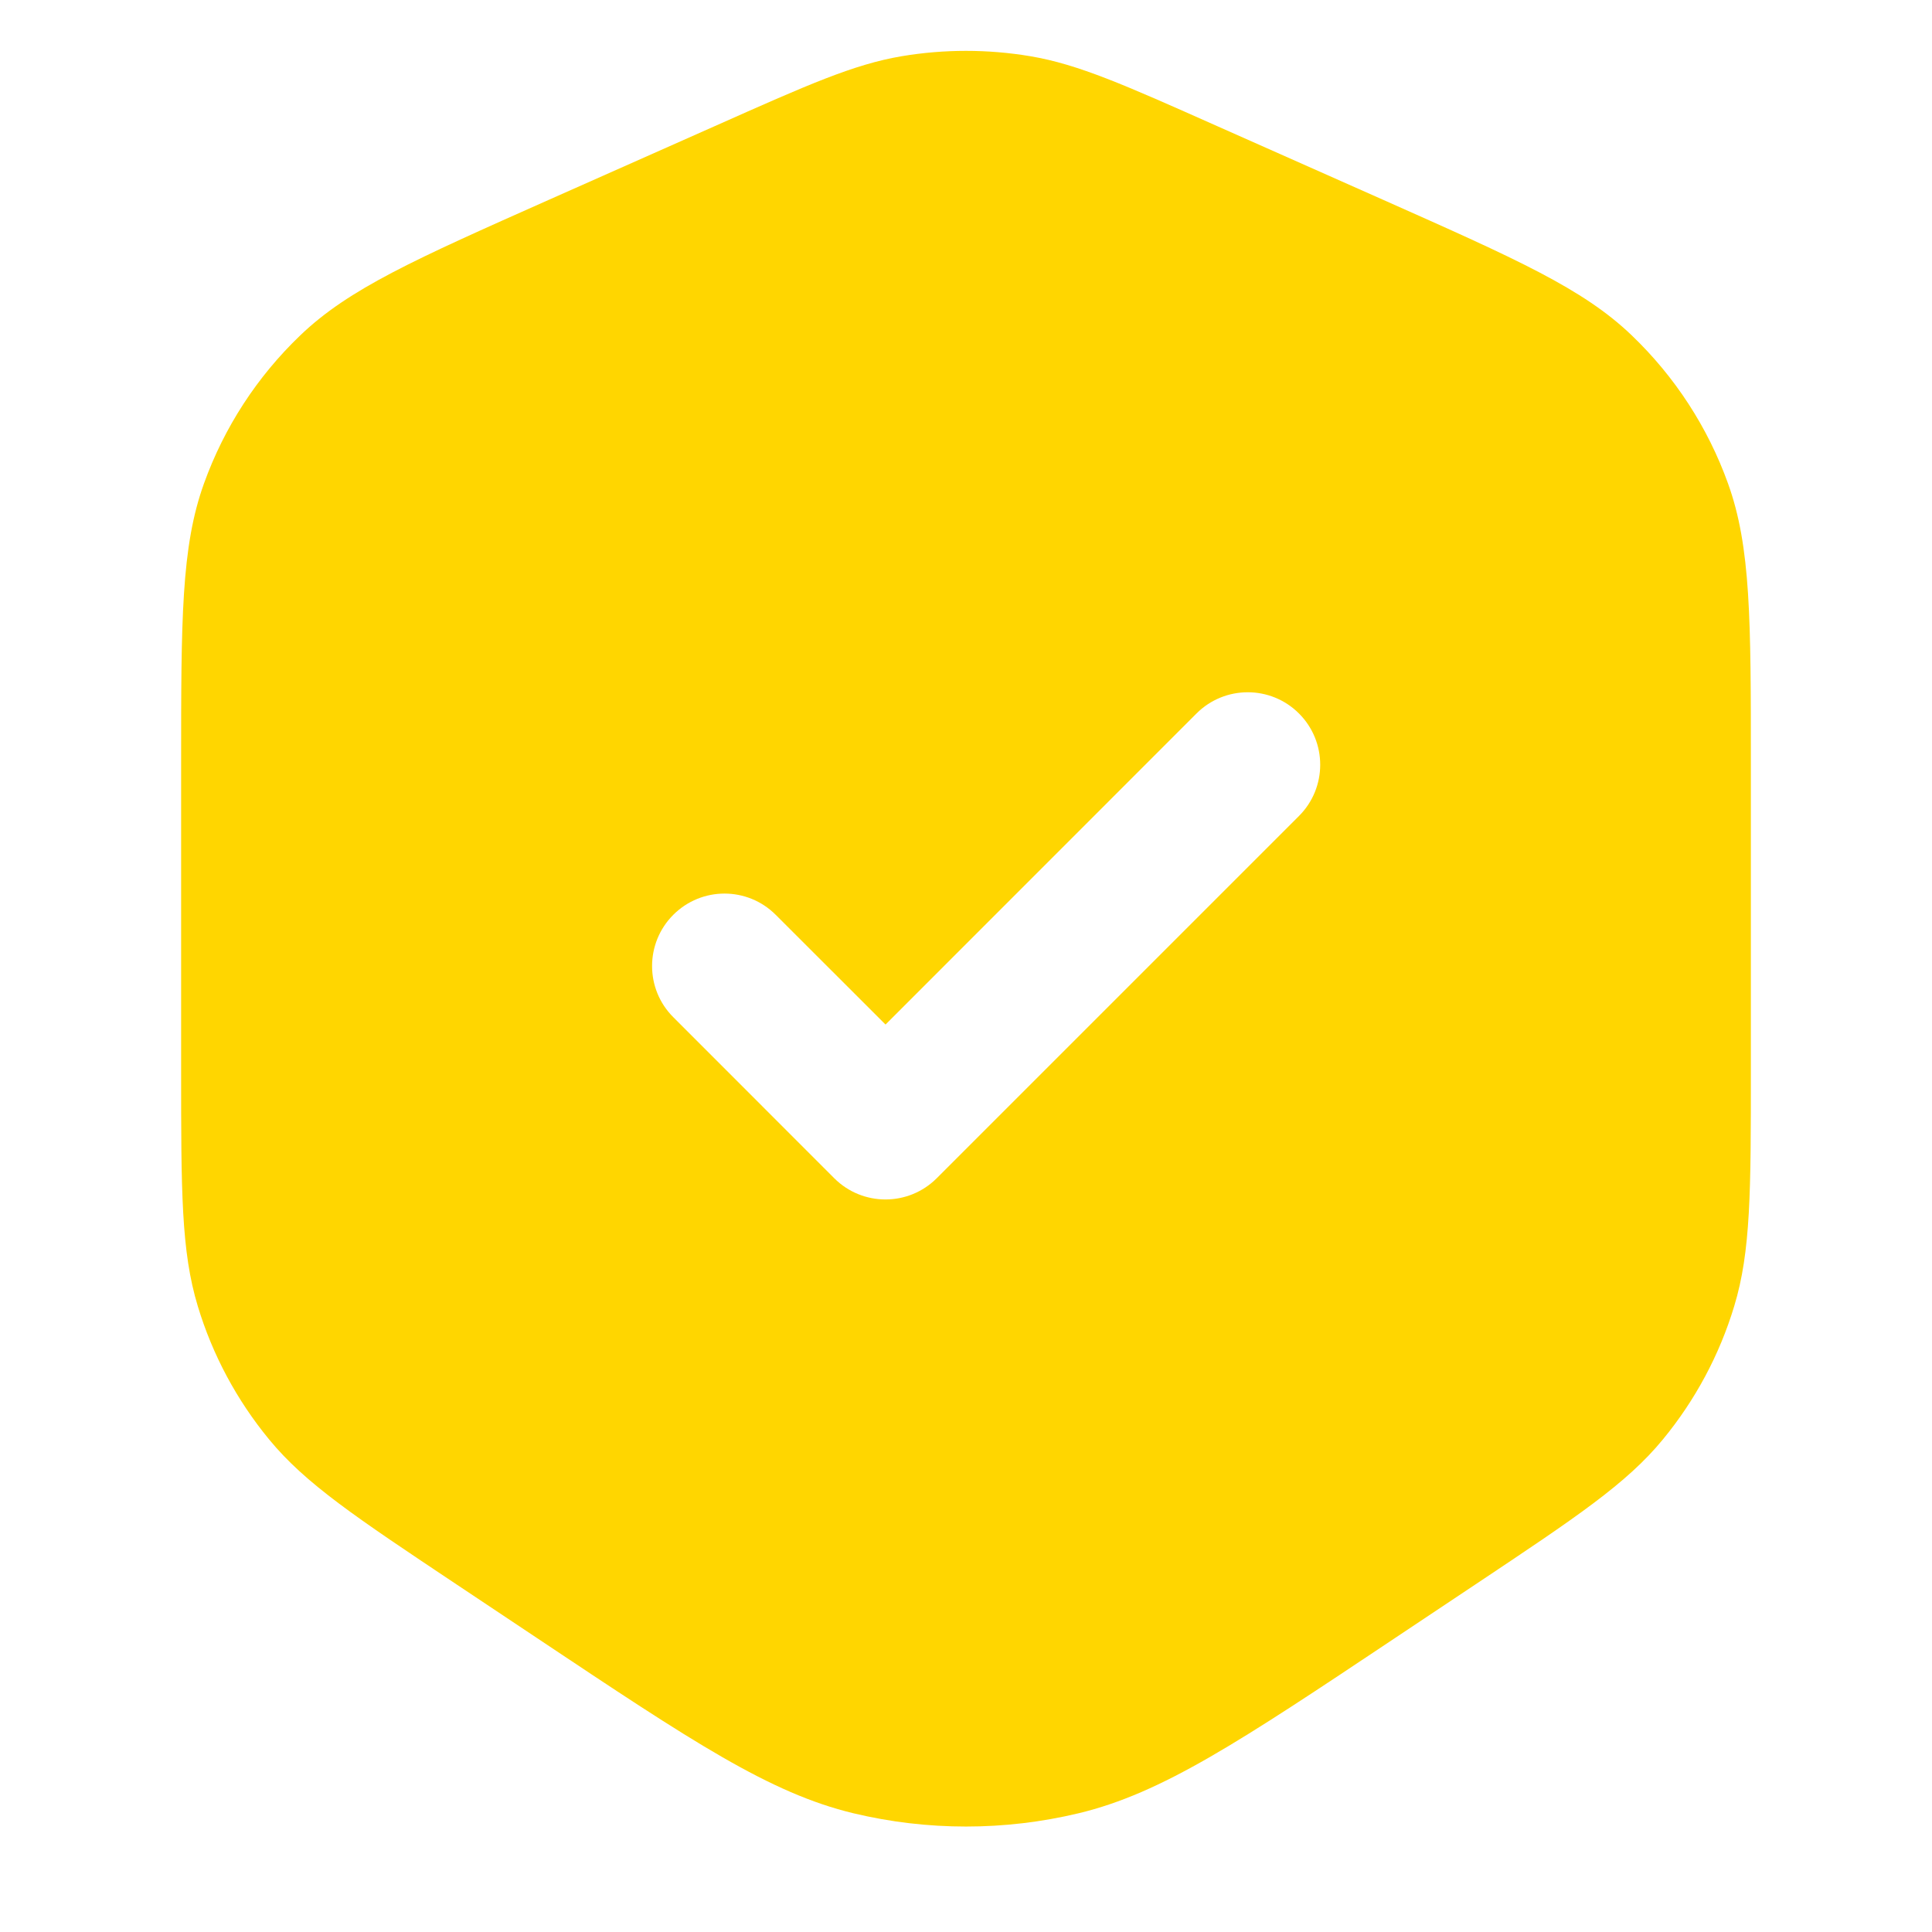 <svg width="20" height="20" viewBox="0 0 20 20" fill="none" xmlns="http://www.w3.org/2000/svg">
<path fill-rule="evenodd" clip-rule="evenodd" d="M2.112 5.004C1.875 5.661 1.875 6.414 1.875 7.92L1.875 11.076C1.875 12.328 1.875 12.954 2.048 13.523C2.2 14.026 2.451 14.494 2.785 14.9C3.162 15.359 3.683 15.706 4.725 16.401L5.562 16.959C7.166 18.029 7.968 18.563 8.835 18.771C9.601 18.954 10.399 18.954 11.165 18.771C12.032 18.563 12.834 18.029 14.438 16.959L15.275 16.401C16.317 15.706 16.838 15.359 17.215 14.9C17.549 14.494 17.8 14.026 17.952 13.523C18.125 12.954 18.125 12.328 18.125 11.076L18.125 11.076L18.125 7.92L18.125 7.92C18.125 6.414 18.125 5.661 17.888 5.004C17.679 4.423 17.338 3.899 16.892 3.472C16.388 2.988 15.7 2.683 14.324 2.071L12.599 1.305C11.642 0.879 11.164 0.666 10.666 0.582C10.225 0.508 9.775 0.508 9.334 0.582C8.836 0.666 8.358 0.879 7.401 1.305L5.676 2.071C4.3 2.683 3.612 2.988 3.108 3.472C2.662 3.899 2.321 4.423 2.112 5.004ZM13.447 8.447C13.74 8.154 13.74 7.679 13.447 7.386C13.154 7.093 12.679 7.093 12.386 7.386L9.167 10.606L8.03 9.47C7.737 9.177 7.263 9.177 6.97 9.47C6.677 9.763 6.677 10.238 6.97 10.53L8.636 12.197C8.929 12.49 9.404 12.49 9.697 12.197L13.447 8.447Z" fill="#FFD600"/>
</svg>
